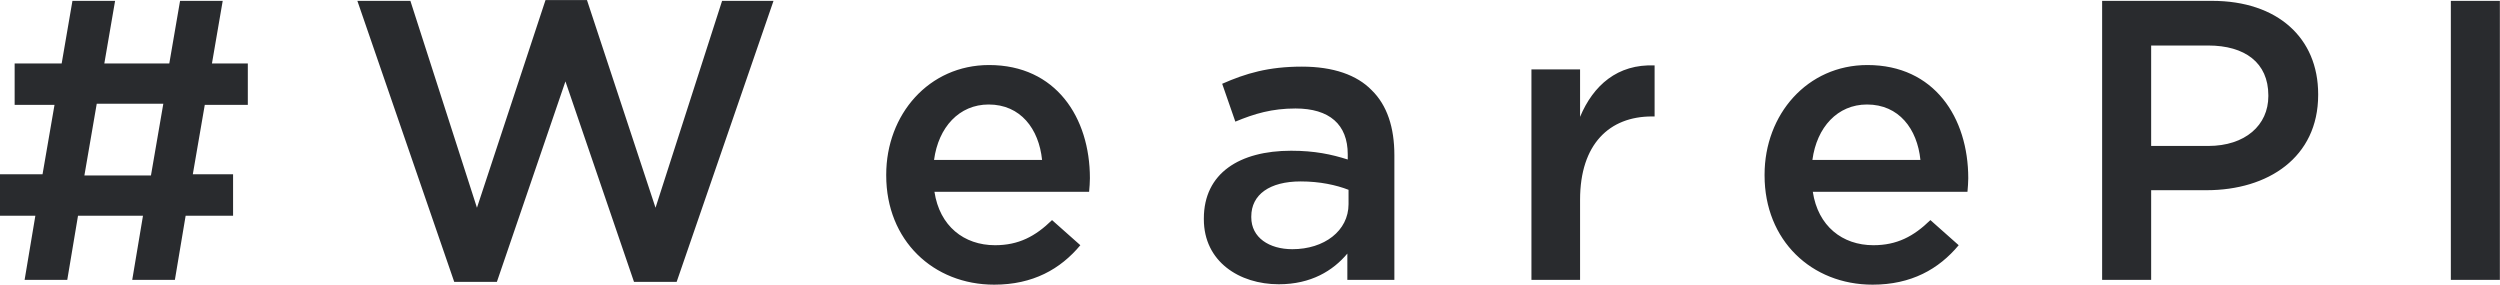 <svg xmlns="http://www.w3.org/2000/svg" xmlns:xlink="http://www.w3.org/1999/xlink" preserveAspectRatio="xMidYMid" width="263.468" height="30" viewBox="0 0 263.468 30">
  <defs>
    <style>
      .cls-1 {
        fill: #292b2e;
        fill-rule: evenodd;
      }
    </style>
  </defs>
  <path d="M258.287,29.496 L258.287,0.091 L263.454,0.091 L263.454,29.496 L258.287,29.496 ZM232.543,20.045 L226.704,20.045 L226.704,29.496 L221.537,29.496 L221.537,0.091 L233.131,0.091 C240.020,0.091 244.305,3.998 244.305,9.921 L244.305,10.005 C244.305,16.600 239.012,20.045 232.543,20.045 ZM239.054,10.047 C239.054,6.602 236.576,4.796 232.711,4.796 L226.704,4.796 L226.704,15.382 L232.711,15.382 C236.618,15.382 239.054,13.197 239.054,10.131 L239.054,10.047 ZM191.046,20.213 C191.592,23.825 194.155,25.842 197.431,25.842 C199.910,25.842 201.674,24.917 203.438,23.195 L206.421,25.842 C204.321,28.362 201.422,30.000 197.347,30.000 C190.920,30.000 185.963,25.338 185.963,18.490 L185.963,18.406 C185.963,12.063 190.458,6.854 196.801,6.854 C203.859,6.854 207.429,12.399 207.429,18.784 C207.429,19.246 207.387,19.709 207.345,20.213 L191.046,20.213 ZM196.759,11.013 C193.651,11.013 191.466,13.407 191.004,16.852 L202.388,16.852 C202.052,13.575 200.120,11.013 196.759,11.013 ZM166.519,21.053 L166.519,29.496 L161.394,29.496 L161.394,7.316 L166.519,7.316 L166.519,12.315 C167.905,8.997 170.467,6.728 174.374,6.896 L174.374,12.273 L174.080,12.273 C169.627,12.273 166.519,15.172 166.519,21.053 ZM141.993,26.724 C140.480,28.530 138.170,29.958 134.767,29.958 C130.609,29.958 126.870,27.564 126.870,23.111 L126.870,23.027 C126.870,18.238 130.651,15.886 136.070,15.886 C138.548,15.886 140.312,16.264 142.035,16.810 L142.035,16.264 C142.035,13.113 140.102,11.433 136.532,11.433 C134.053,11.433 132.205,11.979 130.189,12.819 L128.802,8.829 C131.281,7.736 133.675,7.022 137.204,7.022 C140.522,7.022 143.001,7.904 144.555,9.501 C146.193,11.097 146.949,13.449 146.949,16.348 L146.949,29.496 L141.993,29.496 L141.993,26.724 ZM142.119,20.003 C140.816,19.498 139.094,19.120 137.078,19.120 C133.801,19.120 131.869,20.507 131.869,22.817 L131.869,22.901 C131.869,25.043 133.759,26.262 136.196,26.262 C139.556,26.262 142.119,24.329 142.119,21.515 L142.119,20.003 ZM98.479,20.213 C99.025,23.825 101.588,25.842 104.864,25.842 C107.343,25.842 109.107,24.917 110.872,23.195 L113.854,25.842 C111.754,28.362 108.855,30.000 104.780,30.000 C98.353,30.000 93.396,25.338 93.396,18.490 L93.396,18.406 C93.396,12.063 97.891,6.854 104.234,6.854 C111.292,6.854 114.862,12.399 114.862,18.784 C114.862,19.246 114.820,19.709 114.778,20.213 L98.479,20.213 ZM104.192,11.013 C101.084,11.013 98.899,13.407 98.437,16.852 L109.821,16.852 C109.485,13.575 107.553,11.013 104.192,11.013 ZM66.816,29.706 L59.590,8.577 L52.365,29.706 L47.870,29.706 L37.662,0.091 L43.249,0.091 L50.265,21.893 L57.490,0.007 L61.859,0.007 L69.084,21.893 L76.099,0.091 L81.518,0.091 L71.310,29.706 L66.816,29.706 ZM20.320,18.364 L24.563,18.364 L24.563,22.733 L19.564,22.733 L18.430,29.496 L13.935,29.496 L15.069,22.733 L8.222,22.733 L7.088,29.496 L2.593,29.496 L3.727,22.733 L-0.011,22.733 L-0.011,18.364 L4.483,18.364 L5.744,11.055 L1.543,11.055 L1.543,6.686 L6.500,6.686 L7.634,0.091 L12.129,0.091 L10.995,6.686 L17.842,6.686 L18.976,0.091 L23.471,0.091 L22.337,6.686 L26.117,6.686 L26.117,11.055 L21.580,11.055 L20.320,18.364 ZM10.196,10.929 L8.894,18.490 L15.909,18.490 L17.212,10.929 L10.196,10.929 Z" class="cls-1"/>
</svg>
